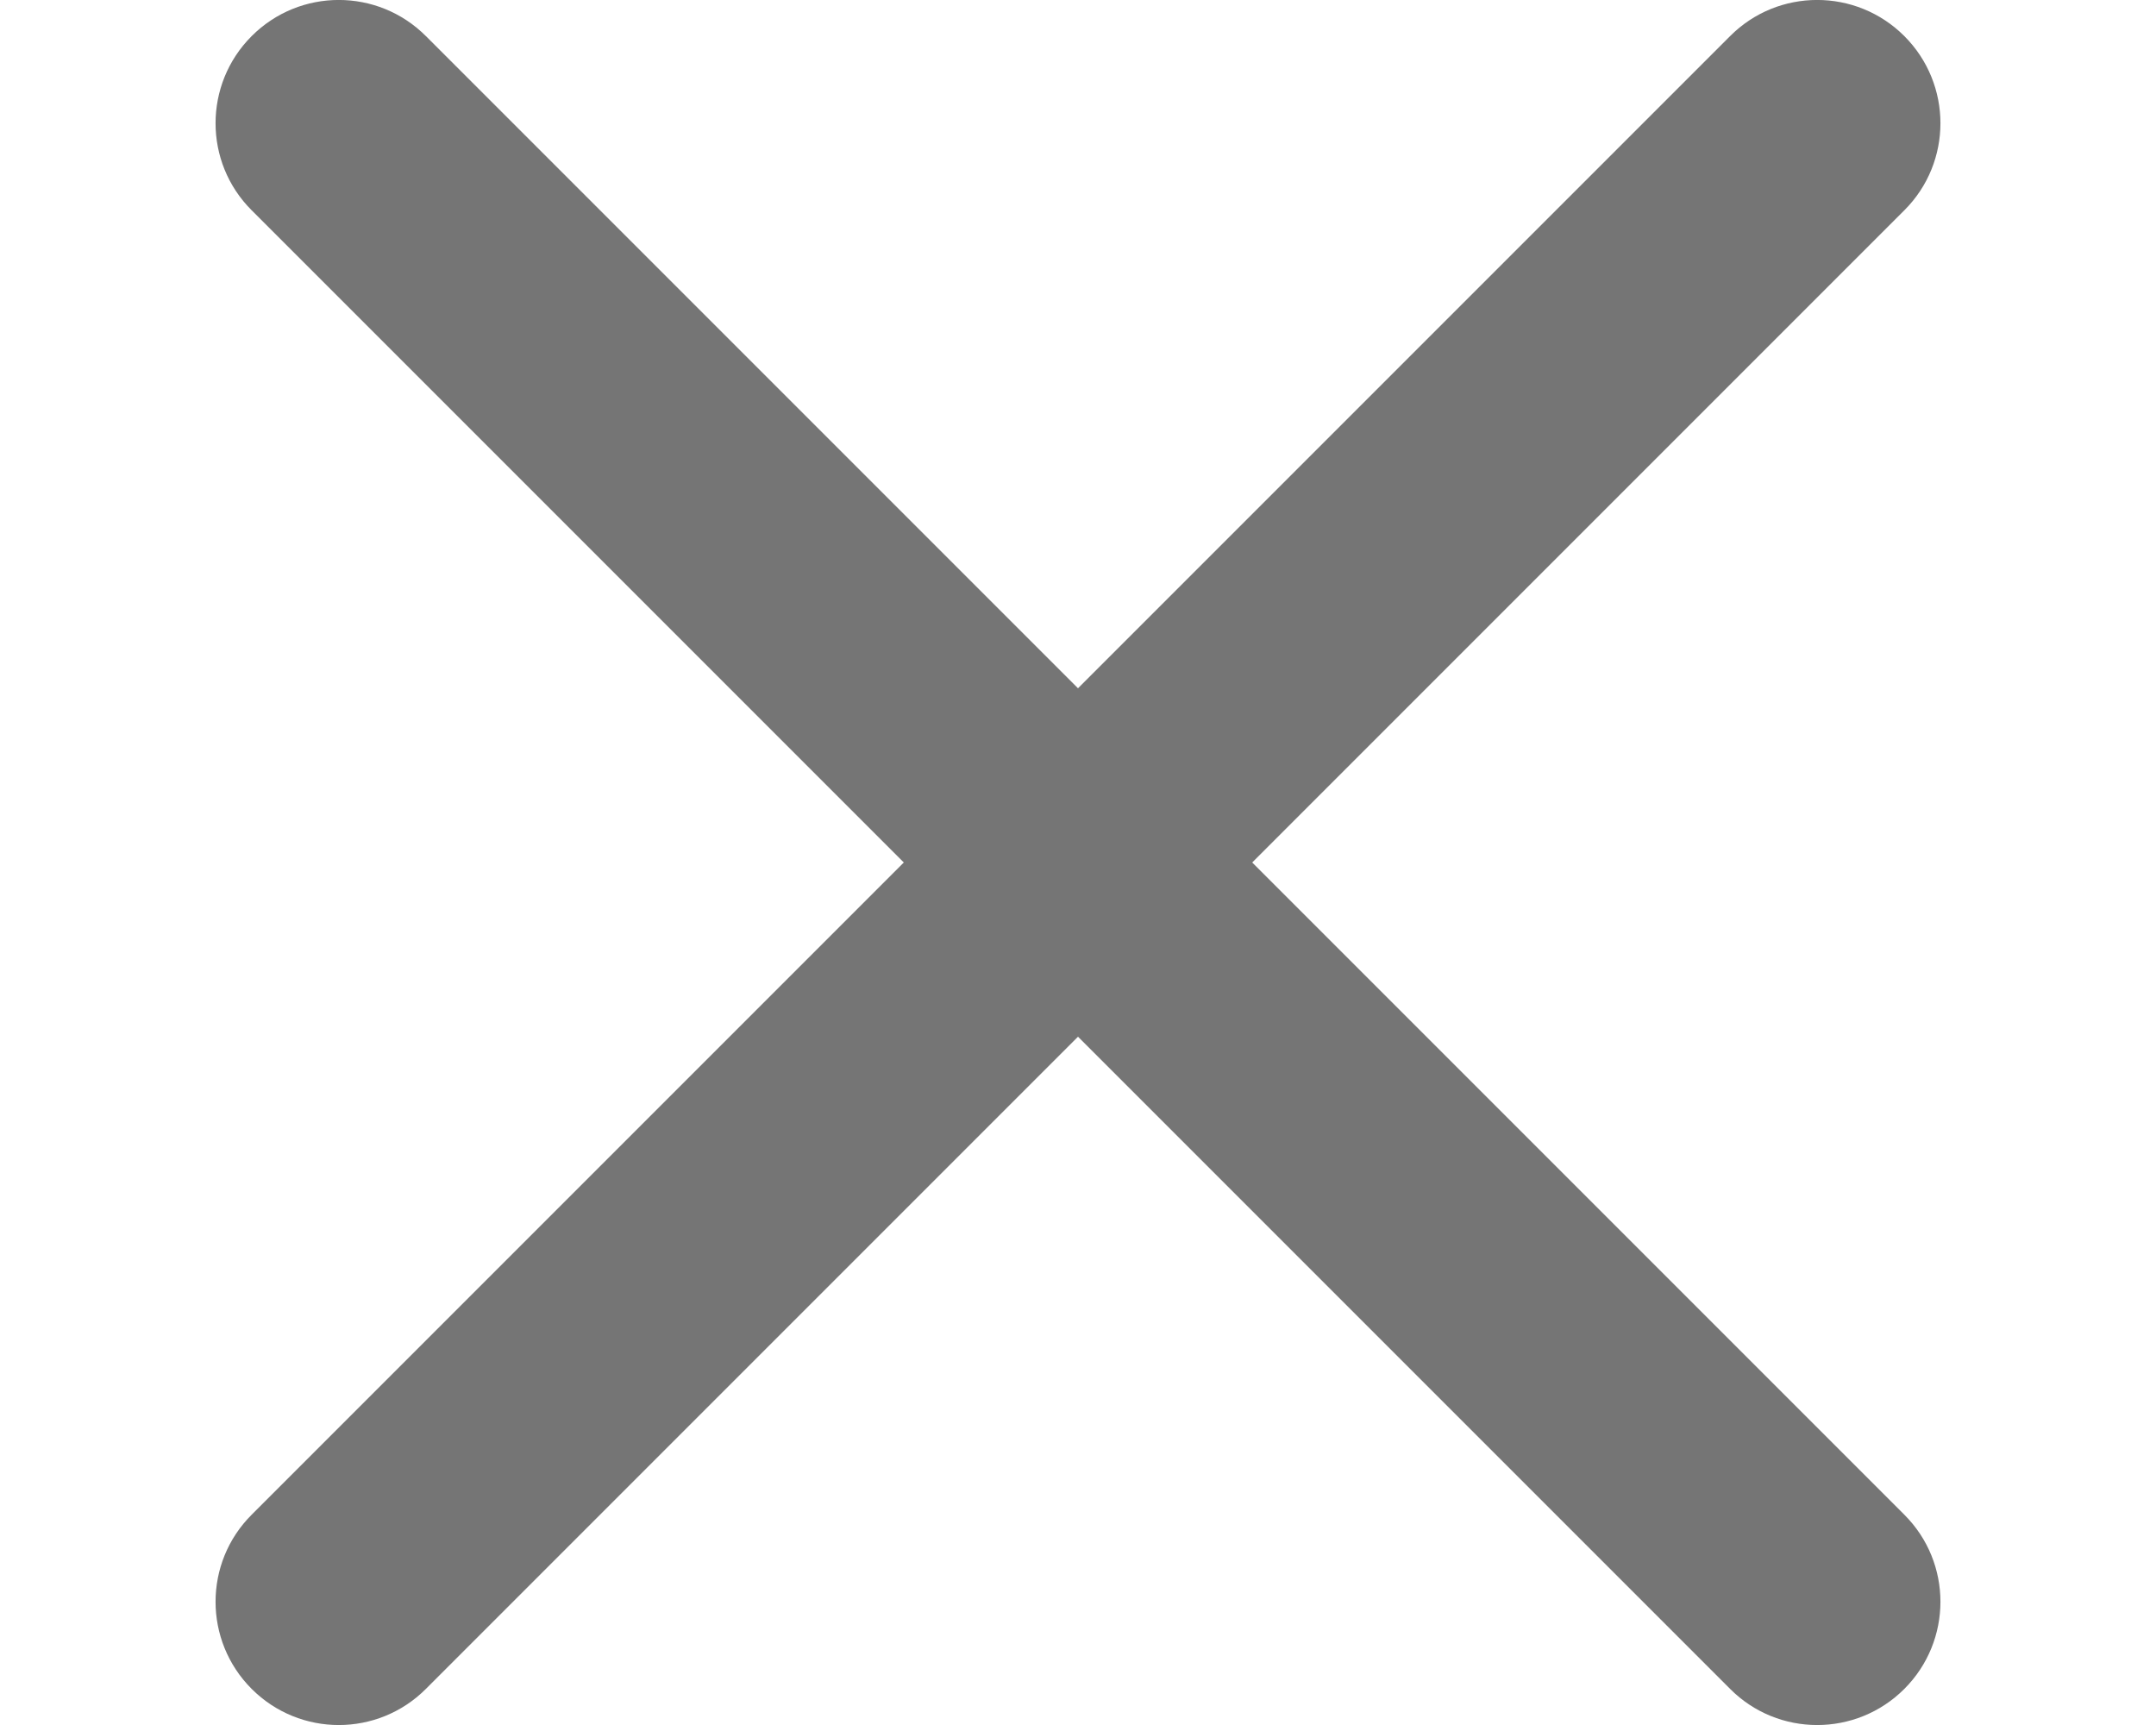 <svg width="15" height="12" viewBox="0 0 15 12" fill="none" xmlns="http://www.w3.org/2000/svg">
<path d="M7.5 4.788L12.037 0.251C12.371 -0.084 12.914 -0.084 13.249 0.251C13.584 0.586 13.584 1.129 13.249 1.463L8.712 6L13.249 10.537C13.584 10.871 13.584 11.414 13.249 11.749C12.914 12.084 12.371 12.084 12.037 11.749L7.5 7.212L2.963 11.749C2.628 12.084 2.086 12.084 1.751 11.749C1.416 11.414 1.416 10.871 1.751 10.537L6.288 6L1.751 1.463C1.416 1.129 1.416 0.586 1.751 0.251C2.086 -0.084 2.628 -0.084 2.963 0.251L7.5 4.788Z" fill="#757575"/>
</svg>
